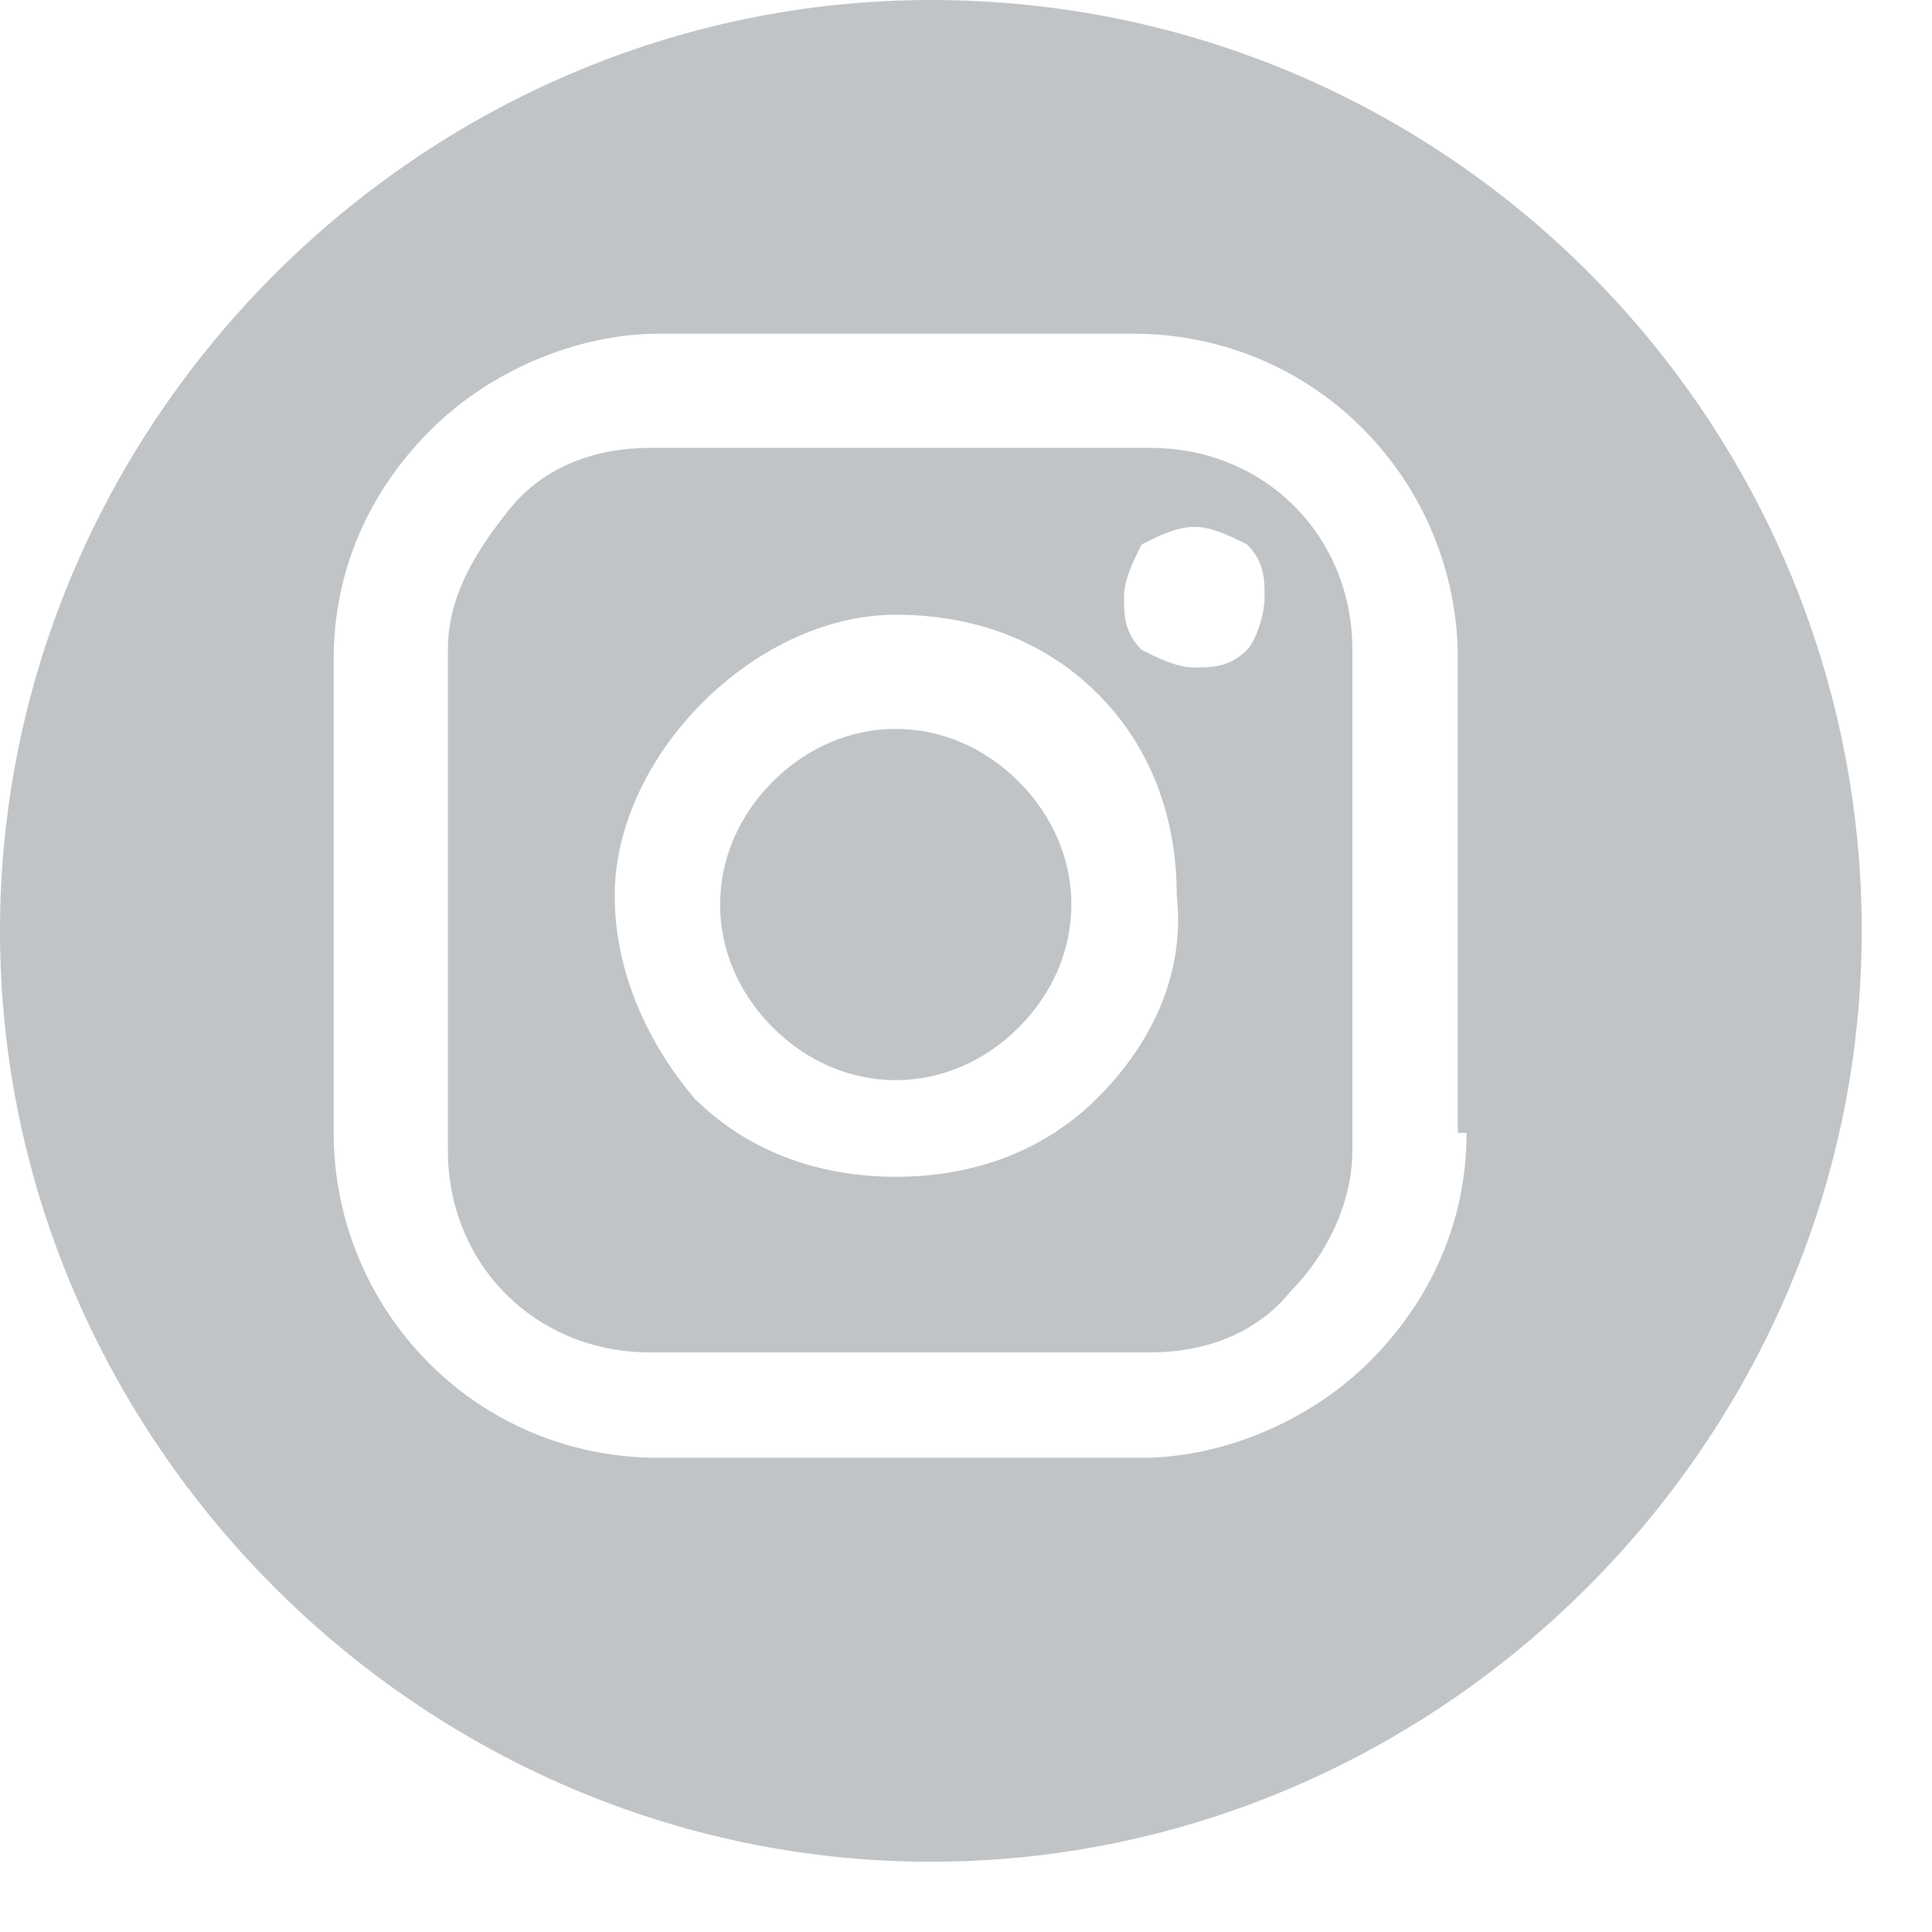 <?xml version="1.0" encoding="utf-8"?>
<!-- Generator: Adobe Illustrator 19.2.1, SVG Export Plug-In . SVG Version: 6.00 Build 0)  -->
<svg version="1.1" id="Layer_1" xmlns="http://www.w3.org/2000/svg" xmlns:xlink="http://www.w3.org/1999/xlink" x="0px" y="0px"
	 viewBox="0 0 22 22" style="enable-background:new 0 0 22 22;" xml:space="preserve">
<style type="text/css">
	.st0{fill:#C1C4C7;}
</style>
<path class="st0" d="M10.6,0C4.8,0,0,4.8,0,10.6s4.8,10.6,10.6,10.6s10.6-4.8,10.6-10.6S16.5,0,10.6,0z M16.7,12.9
	c0,1-0.4,1.9-1.1,2.6c-0.7,0.7-1.7,1.1-2.6,1.1H7.5c-2.1,0-3.7-1.7-3.7-3.7V7.5c0-1,0.4-1.9,1.1-2.6c0.7-0.7,1.7-1.1,2.6-1.1h5.4
	c2.1,0,3.7,1.7,3.7,3.7V12.9z"/>
<path class="st0" d="M13.1,5.1H7.4c-0.6,0-1.2,0.2-1.6,0.7s-0.7,1-0.7,1.6v5.7c0,1.3,1,2.3,2.3,2.3h5.7c0.6,0,1.2-0.2,1.6-0.7
	c0.4-0.4,0.7-1,0.7-1.6V7.4C15.4,6.1,14.4,5.1,13.1,5.1z M12.5,12.5c-0.6,0.6-1.4,0.9-2.3,0.9c-0.9,0-1.7-0.3-2.3-0.9
	C7.4,11.9,7,11.1,7,10.2C7,9.4,7.4,8.6,8,8C8.6,7.4,9.4,7,10.2,7c0.9,0,1.7,0.3,2.3,0.9c0.6,0.6,0.9,1.4,0.9,2.3
	C13.5,11.1,13.1,11.9,12.5,12.5z M14.2,7.4c-0.2,0.2-0.4,0.2-0.6,0.2c-0.2,0-0.4-0.1-0.6-0.2c-0.2-0.2-0.2-0.4-0.2-0.6
	s0.1-0.4,0.2-0.6C13.2,6.1,13.4,6,13.6,6c0.2,0,0.4,0.1,0.6,0.2c0.2,0.2,0.2,0.4,0.2,0.6S14.3,7.3,14.2,7.4z"/>
<path class="st0" d="M10.2,8.3c-0.5,0-1,0.2-1.4,0.6c-0.4,0.4-0.6,0.9-0.6,1.4c0,0.5,0.2,1,0.6,1.4c0.4,0.4,0.9,0.6,1.4,0.6
	s1-0.2,1.4-0.6c0.4-0.4,0.6-0.9,0.6-1.4c0-0.5-0.2-1-0.6-1.4C11.2,8.5,10.7,8.3,10.2,8.3z"/>
</svg>
